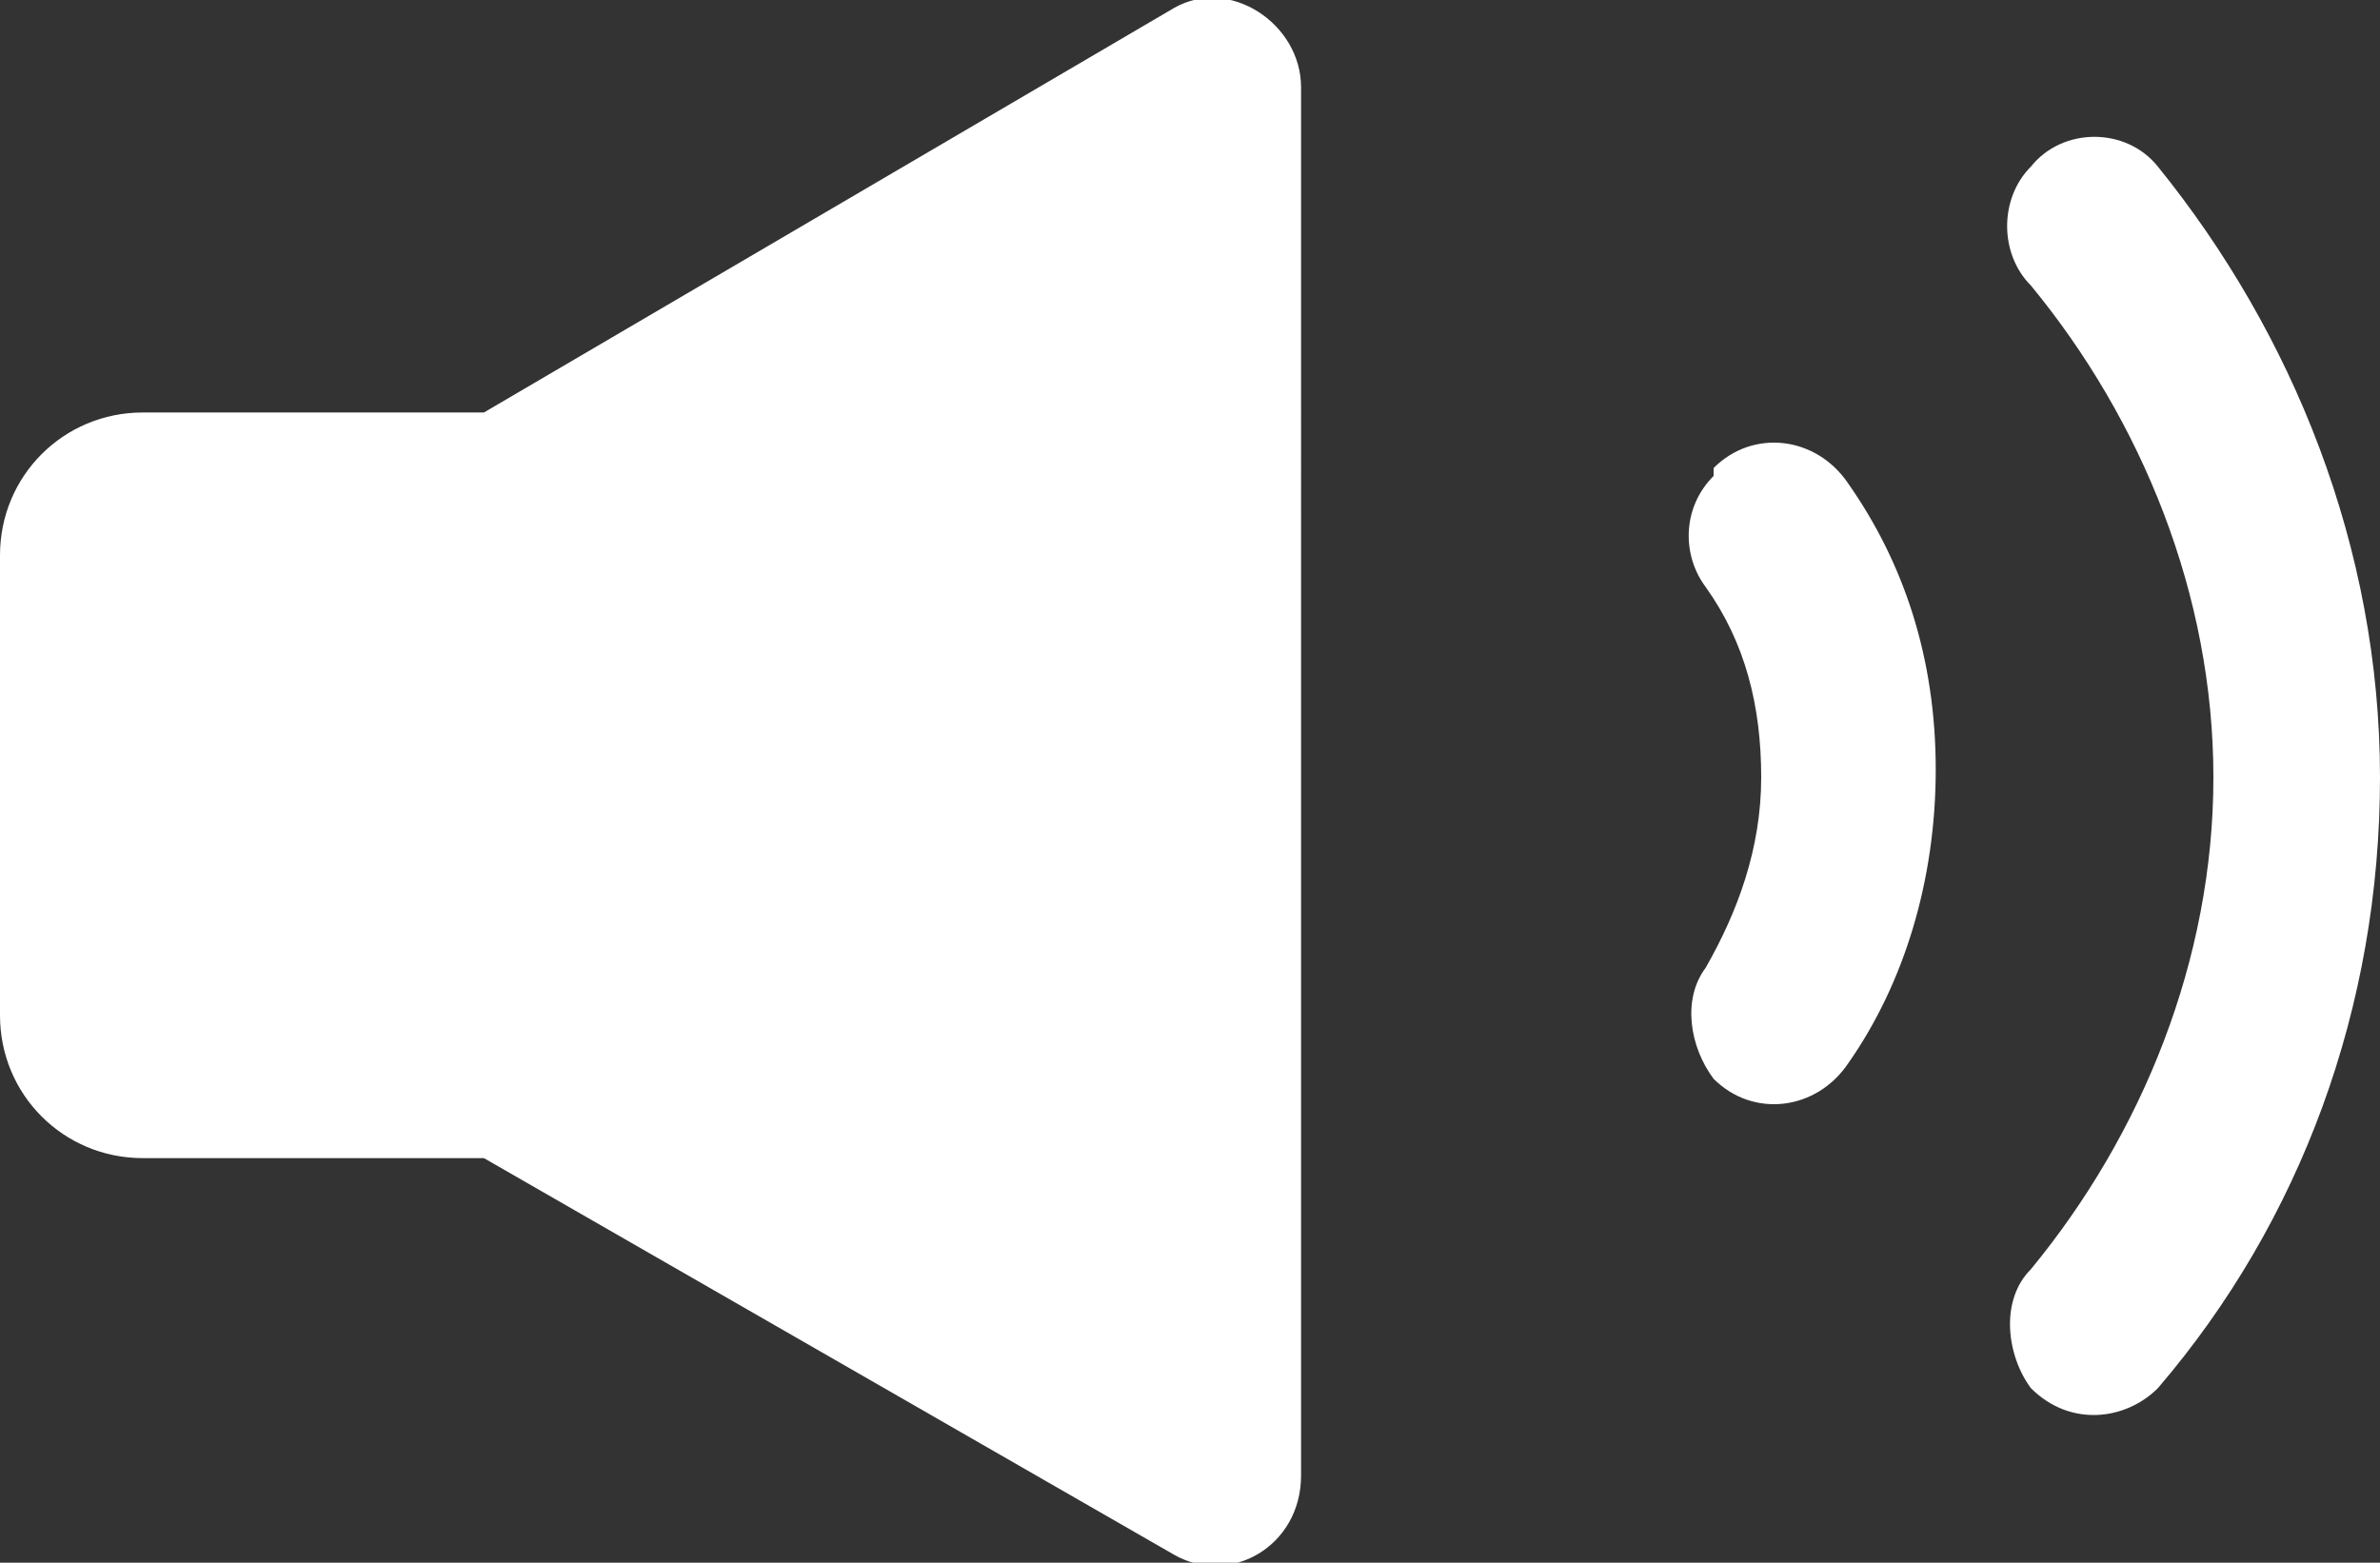 <?xml version="1.0" encoding="UTF-8"?>
<svg id="_レイヤー_1" data-name="レイヤー_1" xmlns="http://www.w3.org/2000/svg" version="1.1" viewBox="0 0 30 19.7">
  <rect x="0" y="0" width="30" height="19.7" fill="#333333" stroke="none"/>
  <!-- Generator: Adobe Illustrator 29.4.0, SVG Export Plug-In . SVG Version: 2.1.0 Build 152)  -->
  <defs>
    <style>
      .st0 {
        fill: #fff;
      }
    </style>
  </defs>
  <path class="st0" d="M6.1,5.2H1.8c-1,0-1.8.8-1.8,1.8v5.8c0,1,.8,1.8,1.8,1.8h4.3l8.7,5c.7.4,1.6-.1,1.6-1V1.1c0-.8-.9-1.4-1.6-1L6.1,5.2h0Z"/>
  <path class="st0" d="M25.6,2.1c-.4.4-.4,1.1,0,1.5,1.4,1.7,2.3,3.9,2.3,6.2s-.9,4.5-2.3,6.2c-.4.4-.3,1.1,0,1.5.5.5,1.2.4,1.6,0,1.8-2.1,2.8-4.8,2.8-7.7s-1.1-5.6-2.8-7.7c-.4-.5-1.2-.5-1.6,0h0Z"/>
  <path class="st0" d="M21.6,6c-.4.4-.4,1-.1,1.4.5.7.7,1.5.7,2.4s-.3,1.7-.7,2.4c-.3.4-.2,1,.1,1.4h0c.5.5,1.3.4,1.7-.2.7-1,1.1-2.3,1.1-3.7s-.4-2.6-1.1-3.6c-.4-.6-1.2-.7-1.7-.2h0s0,0,0,0Z"/>
</svg>